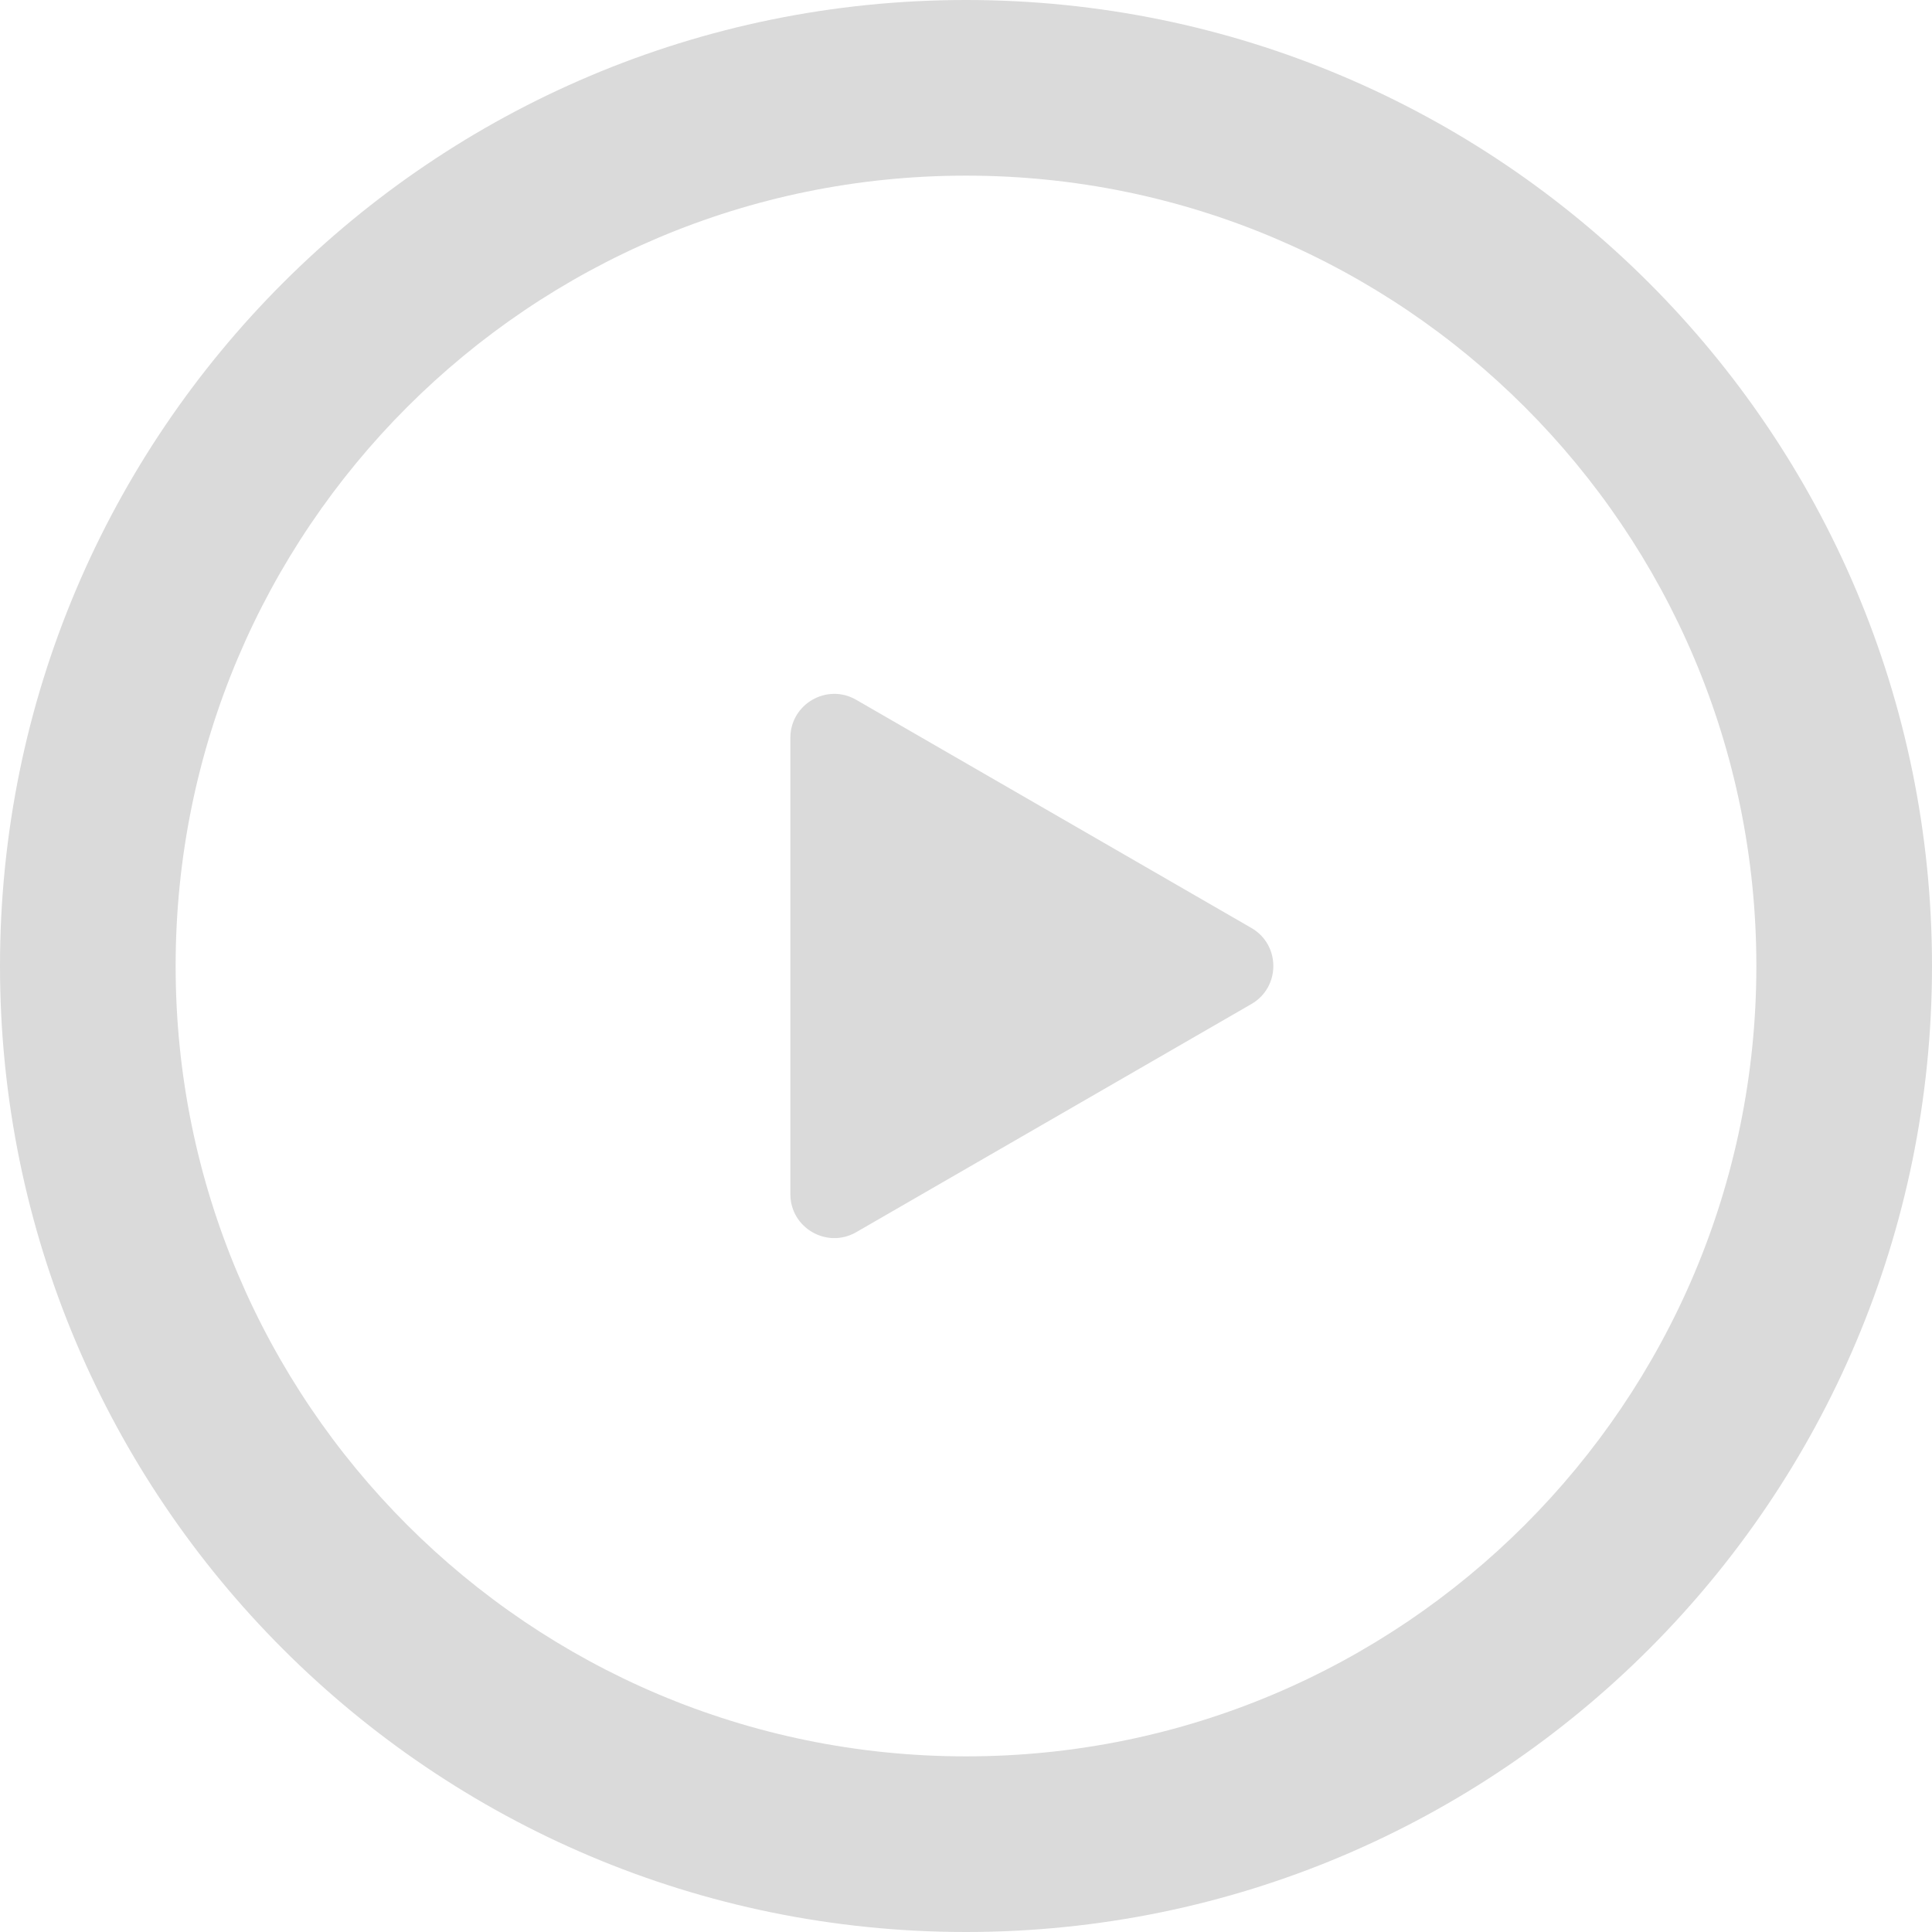 <svg width="22" height="22" viewBox="0 0 22 22" fill="none" xmlns="http://www.w3.org/2000/svg">
<path fill-rule="evenodd" clip-rule="evenodd" d="M0 11C0 17.075 4.925 22 11 22C17.075 22 22 17.075 22 11C22 4.925 17.075 0 11 0C4.925 0 0 4.925 0 11ZM20 11C20 15.971 15.971 20 11 20C6.029 20 2 15.971 2 11C2 6.029 6.029 2 11 2C15.971 2 20 6.029 20 11Z" fill="#DADADA"/>
<path d="M14.25 10.567C14.583 10.759 14.583 11.241 14.25 11.433L9.75 14.031C9.417 14.223 9 13.983 9 13.598L9 8.402C9 8.017 9.417 7.776 9.75 7.969L14.25 10.567Z" fill="#DADADA"/>
</svg>
